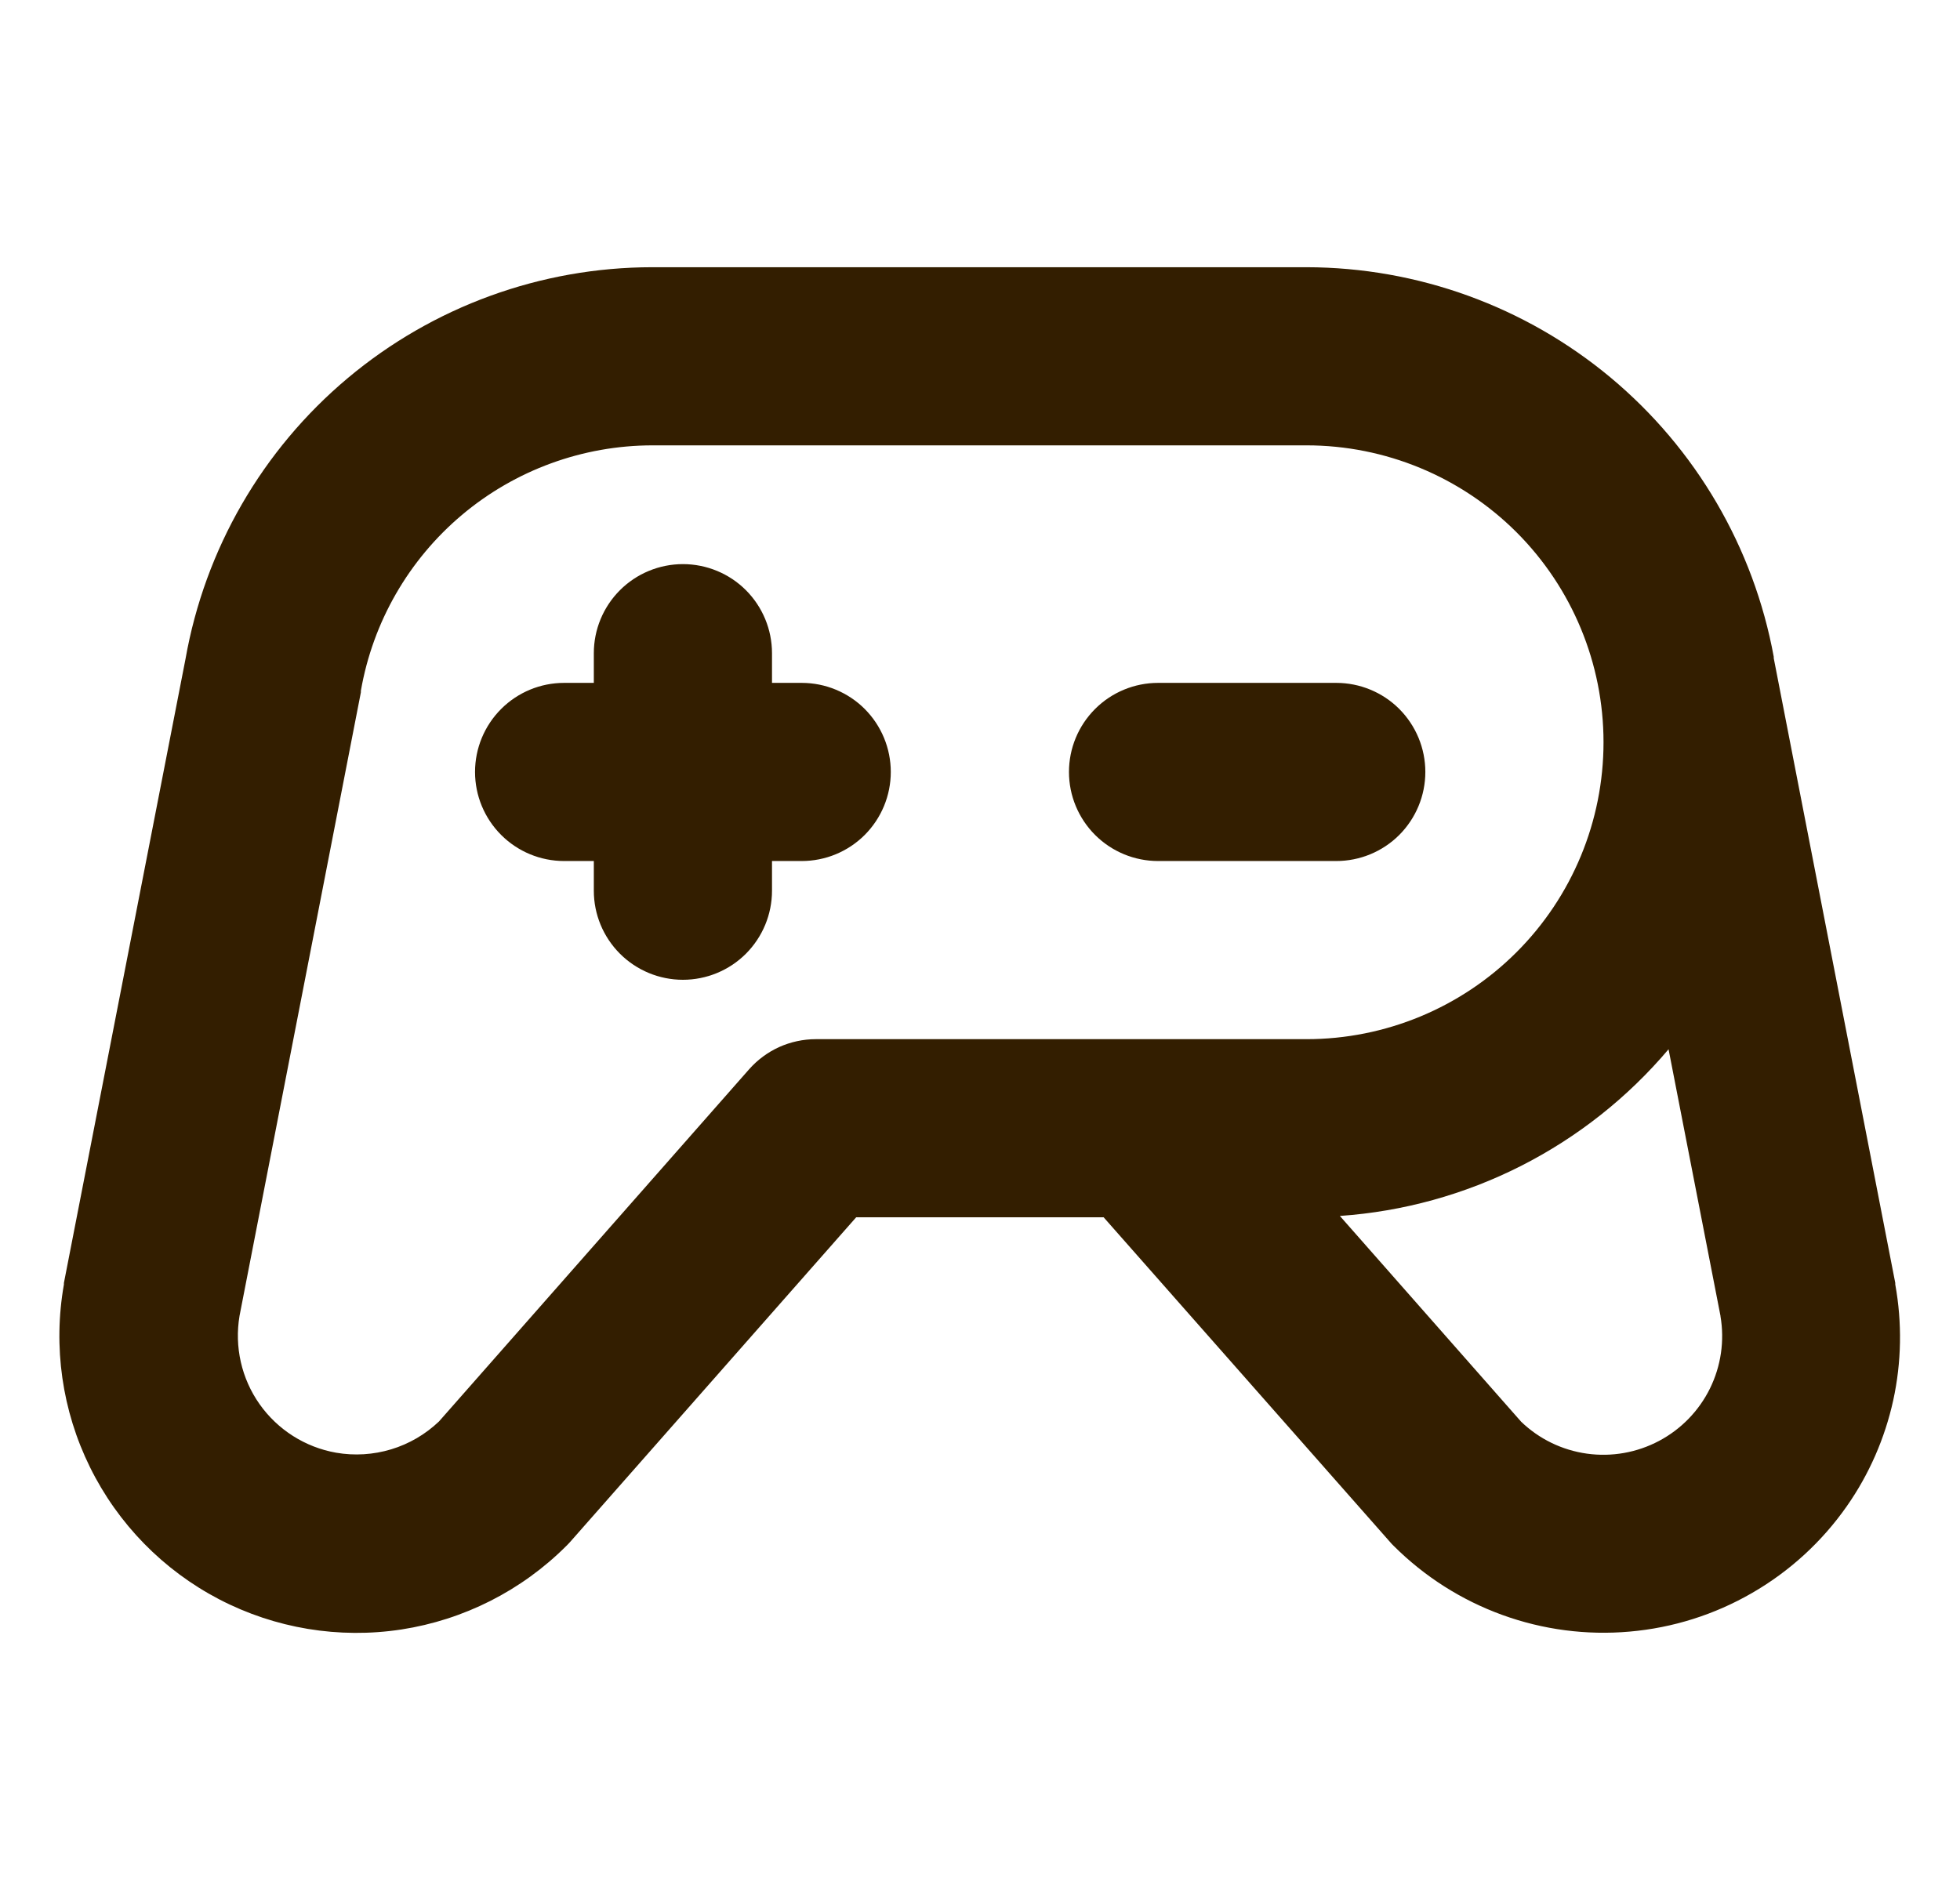 <svg width="33" height="32" viewBox="0 0 33 32" fill="none" xmlns="http://www.w3.org/2000/svg">
<path d="M22.498 14.5H19.498C19.101 14.5 18.719 14.342 18.438 14.061C18.156 13.779 17.998 13.398 17.998 13C17.998 12.602 18.156 12.221 18.438 11.939C18.719 11.658 19.101 11.5 19.498 11.5H22.498C22.896 11.5 23.278 11.658 23.559 11.939C23.84 12.221 23.998 12.602 23.998 13C23.998 13.398 23.84 13.779 23.559 14.061C23.278 14.342 22.896 14.5 22.498 14.5ZM13.498 11.5H12.998V11C12.998 10.602 12.84 10.221 12.559 9.939C12.278 9.658 11.896 9.5 11.498 9.5C11.101 9.5 10.719 9.658 10.438 9.939C10.156 10.221 9.998 10.602 9.998 11V11.5H9.498C9.1 11.5 8.719 11.658 8.438 11.939C8.156 12.221 7.998 12.602 7.998 13C7.998 13.398 8.156 13.779 8.438 14.061C8.719 14.342 9.1 14.5 9.498 14.5H9.998V15C9.998 15.398 10.156 15.779 10.438 16.061C10.719 16.342 11.101 16.5 11.498 16.5C11.896 16.5 12.278 16.342 12.559 16.061C12.84 15.779 12.998 15.398 12.998 15V14.5H13.498C13.896 14.5 14.278 14.342 14.559 14.061C14.84 13.779 14.998 13.398 14.998 13C14.998 12.602 14.84 12.221 14.559 11.939C14.278 11.658 13.896 11.5 13.498 11.5ZM31.093 25.367C30.674 25.965 30.13 26.463 29.498 26.827C28.867 27.192 28.163 27.414 27.436 27.477C26.71 27.541 25.978 27.445 25.293 27.196C24.607 26.947 23.985 26.551 23.468 26.036C23.445 26.014 23.423 25.991 23.402 25.966L18.582 20.5H14.415L9.6 25.966C9.578 25.99 9.556 26.014 9.533 26.036C8.781 26.787 7.809 27.279 6.759 27.441C5.708 27.602 4.633 27.424 3.69 26.933C2.748 26.442 1.986 25.663 1.516 24.71C1.045 23.756 0.891 22.678 1.076 21.631C1.075 21.623 1.075 21.615 1.076 21.606L3.123 11.099C3.449 9.251 4.415 7.576 5.853 6.369C7.29 5.163 9.107 4.501 10.983 4.5H21.998C23.869 4.503 25.68 5.16 27.117 6.358C28.554 7.557 29.526 9.22 29.864 11.06C29.865 11.068 29.865 11.076 29.864 11.084L31.91 21.605C31.91 21.613 31.91 21.622 31.91 21.63C32.027 22.276 32.016 22.939 31.876 23.581C31.735 24.222 31.47 24.829 31.093 25.367ZM21.998 17.5C23.324 17.5 24.596 16.973 25.534 16.035C26.471 15.098 26.998 13.826 26.998 12.5C26.998 11.174 26.471 9.902 25.534 8.964C24.596 8.027 23.324 7.5 21.998 7.5H10.985C9.811 7.501 8.675 7.916 7.777 8.672C6.88 9.428 6.277 10.476 6.076 11.633C6.075 11.641 6.075 11.65 6.076 11.659L4.033 22.159C3.945 22.68 4.066 23.215 4.37 23.646C4.675 24.078 5.138 24.372 5.658 24.464C5.968 24.518 6.286 24.498 6.587 24.407C6.888 24.316 7.163 24.155 7.391 23.938L12.611 18.009C12.752 17.849 12.925 17.721 13.118 17.633C13.312 17.546 13.523 17.5 13.736 17.5H21.998ZM28.968 22.164L28.093 17.67C27.405 18.484 26.561 19.151 25.61 19.634C24.66 20.116 23.623 20.403 22.559 20.477L25.611 23.942C25.914 24.234 26.302 24.422 26.719 24.48C27.136 24.538 27.56 24.463 27.932 24.266C28.304 24.069 28.604 23.76 28.79 23.383C28.976 23.005 29.038 22.579 28.967 22.164H28.968Z" fill="#331E00"/>
</svg>
